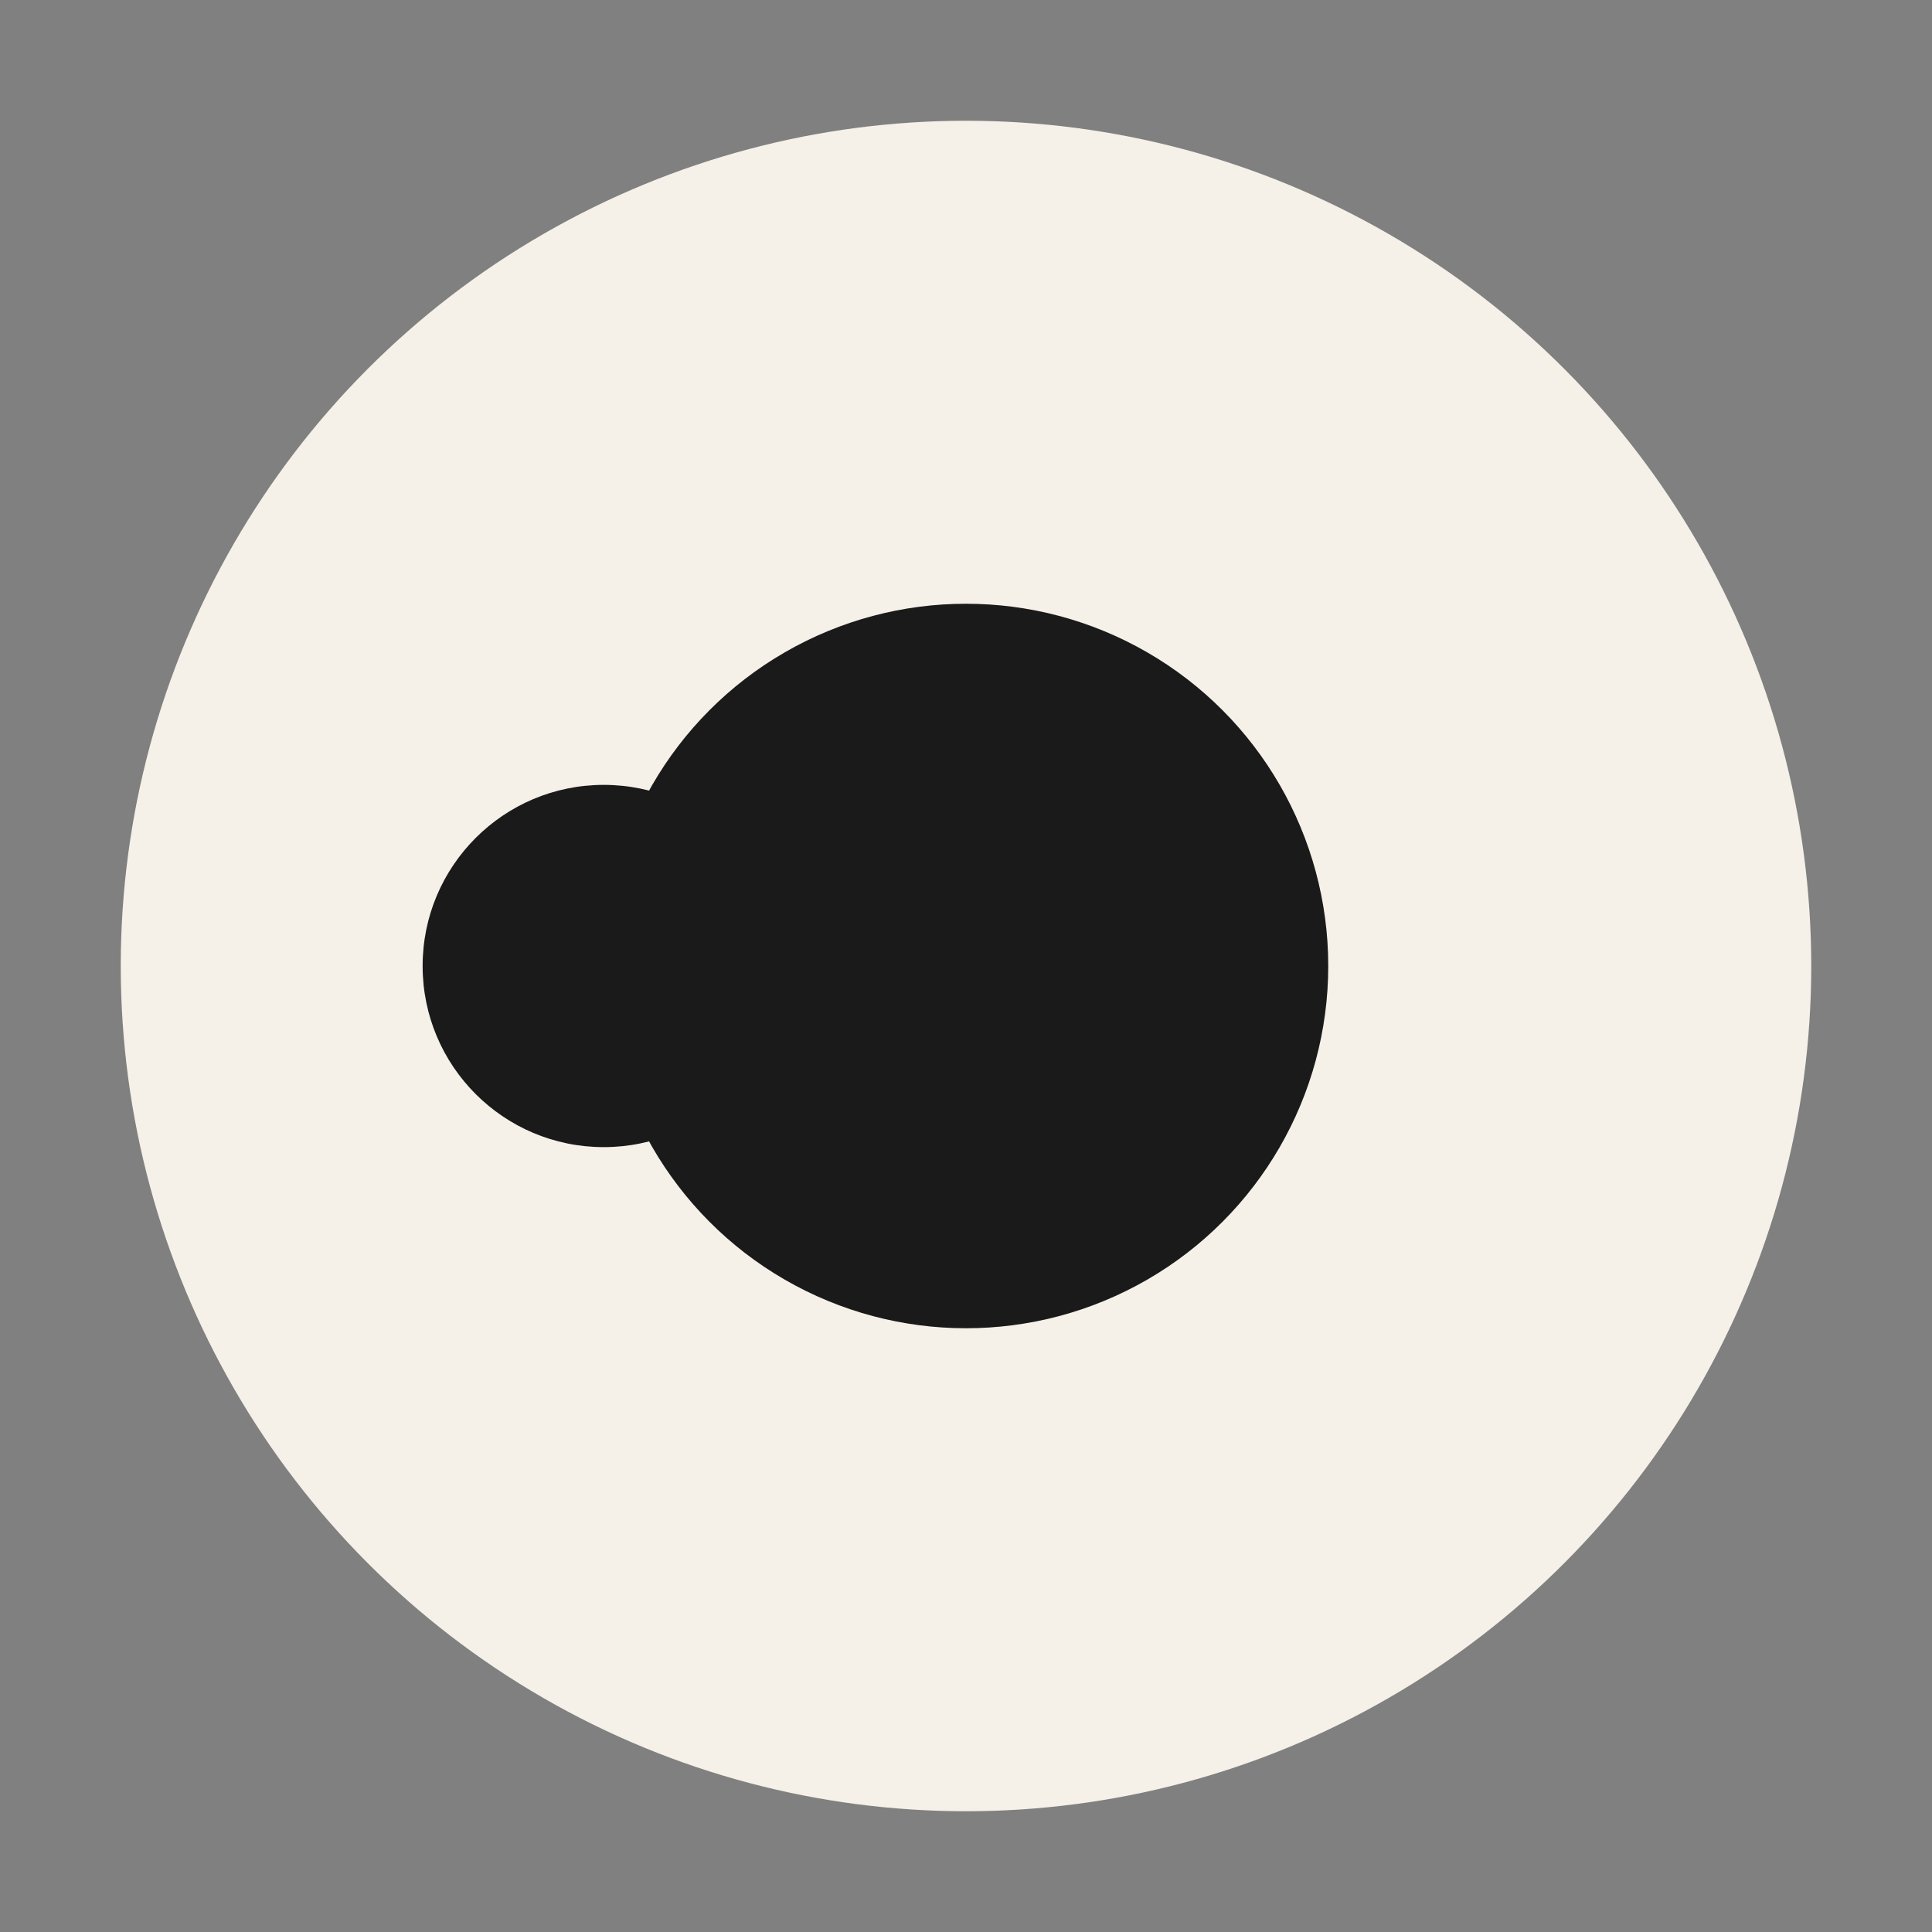 <svg width="32" height="32" viewBox="0 0 32 32" fill="none" xmlns="http://www.w3.org/2000/svg">
  <rect x="0" y="0" width="32" height="32" fill="#808080" stroke="none"/>
  <circle cx="16" cy="16" r="14" fill="#f5f0e8"/>
  <circle cx="16" cy="16" r="6" fill="#1a1a1a"/>
  <circle cx="10" cy="16" r="3" fill="#1a1a1a"/>
</svg>

